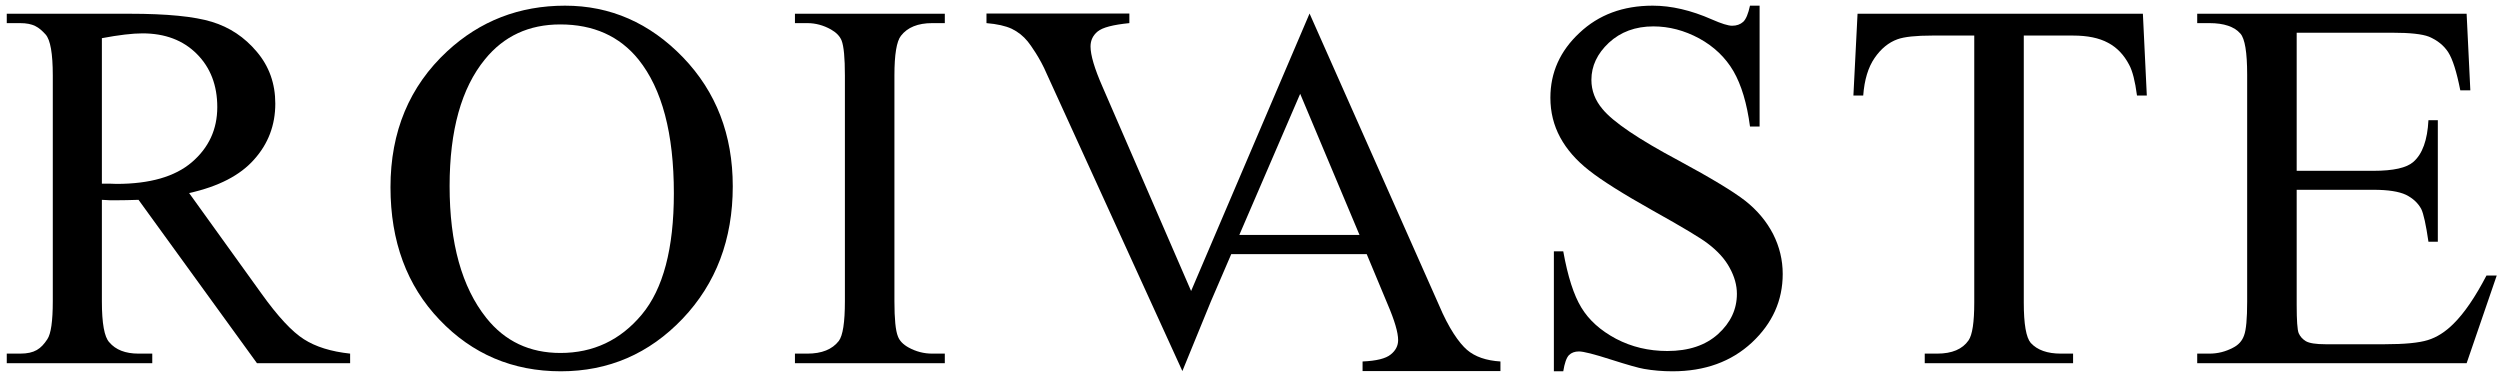 <?xml version="1.0" encoding="UTF-8"?> <svg xmlns="http://www.w3.org/2000/svg" version="1.2" viewBox="0 0 1146 172" width="1146" height="172"><path fill-rule="evenodd" d="m160.5 166.5h-42.7l-54.3-74.9q-6 0.2-9.8 0.2-1.5 0-3.3 0-1.8-0.1-3.7-0.2v46.5q0 15.2 3.4 18.8 4.4 5.2 13.4 5.2h6.3v4.4h-66.7v-4.4h6.1c6.7 0 9.6-2.2 12.5-6.6q2.5-3.7 2.5-17.4v-103.5q0-15.1-3.3-18.8c-3.1-3.4-5.7-5.2-11.7-5.2h-6.1v-4.3h56.4q25.5 0 37.6 3.7 12.2 3.7 20.6 13.7 8.5 10 8.5 23.8 0 14.8-9.7 25.6-9.6 10.9-29.8 15.4l33.1 46q11.3 15.8 19.5 21 8.1 5.2 21.2 6.6zm-113.8-82.3q2.3 0 3.9 0 1.7 0.1 2.8 0.1 22.9 0 34.5-9.9 11.7-10 11.7-25.3 0-15-9.4-24.4-9.4-9.4-24.9-9.4-6.9 0-18.6 2.2z"></path><path fill-rule="evenodd" d="m259 2.6q31.2 0 54.1 23.7 22.8 23.7 22.8 59.1 0 36.5-23 60.7-23 24.1-55.8 24.1-33.1 0-55.6-23.6-22.5-23.5-22.5-60.8 0-38.2 26-62.3 22.6-20.9 54-20.9zm-2.2 8.6q-21.5 0-34.5 16-16.2 19.8-16.2 58.1 0 39.3 16.8 60.4 12.8 16.1 34 16.1 22.6 0 37.3-17.6 14.7-17.6 14.7-55.6 0-41.1-16.2-61.3-13-16.1-35.9-16.1z"></path><path d="m433.1 162.1v4.4h-68.7v-4.4h5.7q9.9 0 14.4-5.8 2.8-3.7 2.8-18.2v-103.5q0-12.1-1.5-16-1.2-3-4.9-5.1-5.2-2.9-10.8-2.9h-5.7v-4.3h68.7v4.3h-5.8q-9.8 0-14.3 5.8-3 3.8-3 18.2v103.5q0 12.2 1.6 16.1 1.1 3 4.9 5.1 5.1 2.8 10.8 2.8z"></path><path fill-rule="evenodd" d="m542 170.1l-62.2-136.3c-3-7.1-7.4-13.2-8.7-14.8q-3-3.7-7.3-5.8-4.3-2-11.6-2.6v-4.4h65.5v4.4q-11.2 1.1-14.5 3.8-3.3 2.7-3.3 6.9 0 6 5.5 18.5l40.6 93.6 54.3-127.2 59.3 133.6c4.5 10.7 9.2 17.4 12.9 20.6q5.5 4.7 15.3 5.3v4.4h-63.2v-4.4q9.5-0.4 12.9-3.2 3.4-2.7 3.4-6.6 0-5.2-4.8-16.4l-9.6-23h-62.1l-9.3 21.6zm81.2-62.4l-27.2-64.7-27.9 64.7z"></path><path d="m806.6 2.6v55.4h-4.4q-2.1-15.9-7.6-25.4-5.5-9.4-15.7-15-10.2-5.5-21-5.5-12.3 0-20.4 7.5-8 7.5-8 17 0 7.4 5.1 13.4 7.3 8.9 34.9 23.6 22.4 12.1 30.6 18.5 8.2 6.5 12.7 15.2 4.4 8.7 4.4 18.3 0 18.2-14.1 31.4-14.2 13.2-36.4 13.2-6.9 0-13.1-1.1-3.6-0.6-15.2-4.3-11.5-3.7-14.6-3.7-2.9 0-4.6 1.7-1.7 1.8-2.6 7.4h-4.3v-55h4.3q3.1 17.3 8.3 25.8 5.2 8.6 15.9 14.3 10.7 5.6 23.5 5.6 14.7 0 23.3-7.8 8.6-7.8 8.6-18.4 0-5.9-3.3-11.9-3.2-6-10.1-11.2-4.6-3.6-25.2-15.1-20.5-11.5-29.2-18.4-8.7-6.8-13.2-15.1-4.5-8.3-4.5-18.2 0-17.3 13.3-29.7 13.2-12.5 33.6-12.5 12.8 0 27.1 6.3 6.6 2.9 9.3 2.9 3.1 0 5.1-1.8 1.9-1.8 3.1-7.4z"></path><path d="m982.3 6.3l1.8 37.5h-4.5q-1.3-9.9-3.6-14.1-3.6-6.9-9.7-10.1-6.1-3.3-16-3.3h-22.6v122.4q0 14.8 3.2 18.5 4.5 4.9 13.8 4.9h5.6v4.4h-68v-4.4h5.7q10.2 0 14.4-6.1 2.6-3.8 2.6-17.3v-122.4h-19.2q-11.3 0-16 1.7-6.1 2.2-10.5 8.6-4.4 6.4-5.2 17.2h-4.5l1.9-37.5z"></path><path d="m1052.8 15v63.3h35.2q13.7 0 18.3-4.1 6.2-5.4 6.9-19.1h4.3v55.7h-4.3q-1.7-11.7-3.3-15-2.2-4.1-7-6.5-4.9-2.3-14.9-2.3h-35.2v52.8q0 10.6 0.9 12.9 1 2.3 3.3 3.7 2.4 1.4 9 1.4h27.2q13.6 0 19.7-1.9 6.2-1.9 11.8-7.5 7.4-7.3 15.1-22.1h4.7l-13.8 40.2h-123.5v-4.4h5.6q5.7 0 10.8-2.7 3.8-1.9 5.1-5.7 1.4-3.7 1.4-15.4v-104.1q0-15.3-3.1-18.8-4.2-4.8-14.2-4.8h-5.6v-4.3h123.5l1.7 35.1h-4.6q-2.5-12.7-5.5-17.4-3-4.7-8.9-7.2-4.7-1.8-16.7-1.8z"></path></svg> 